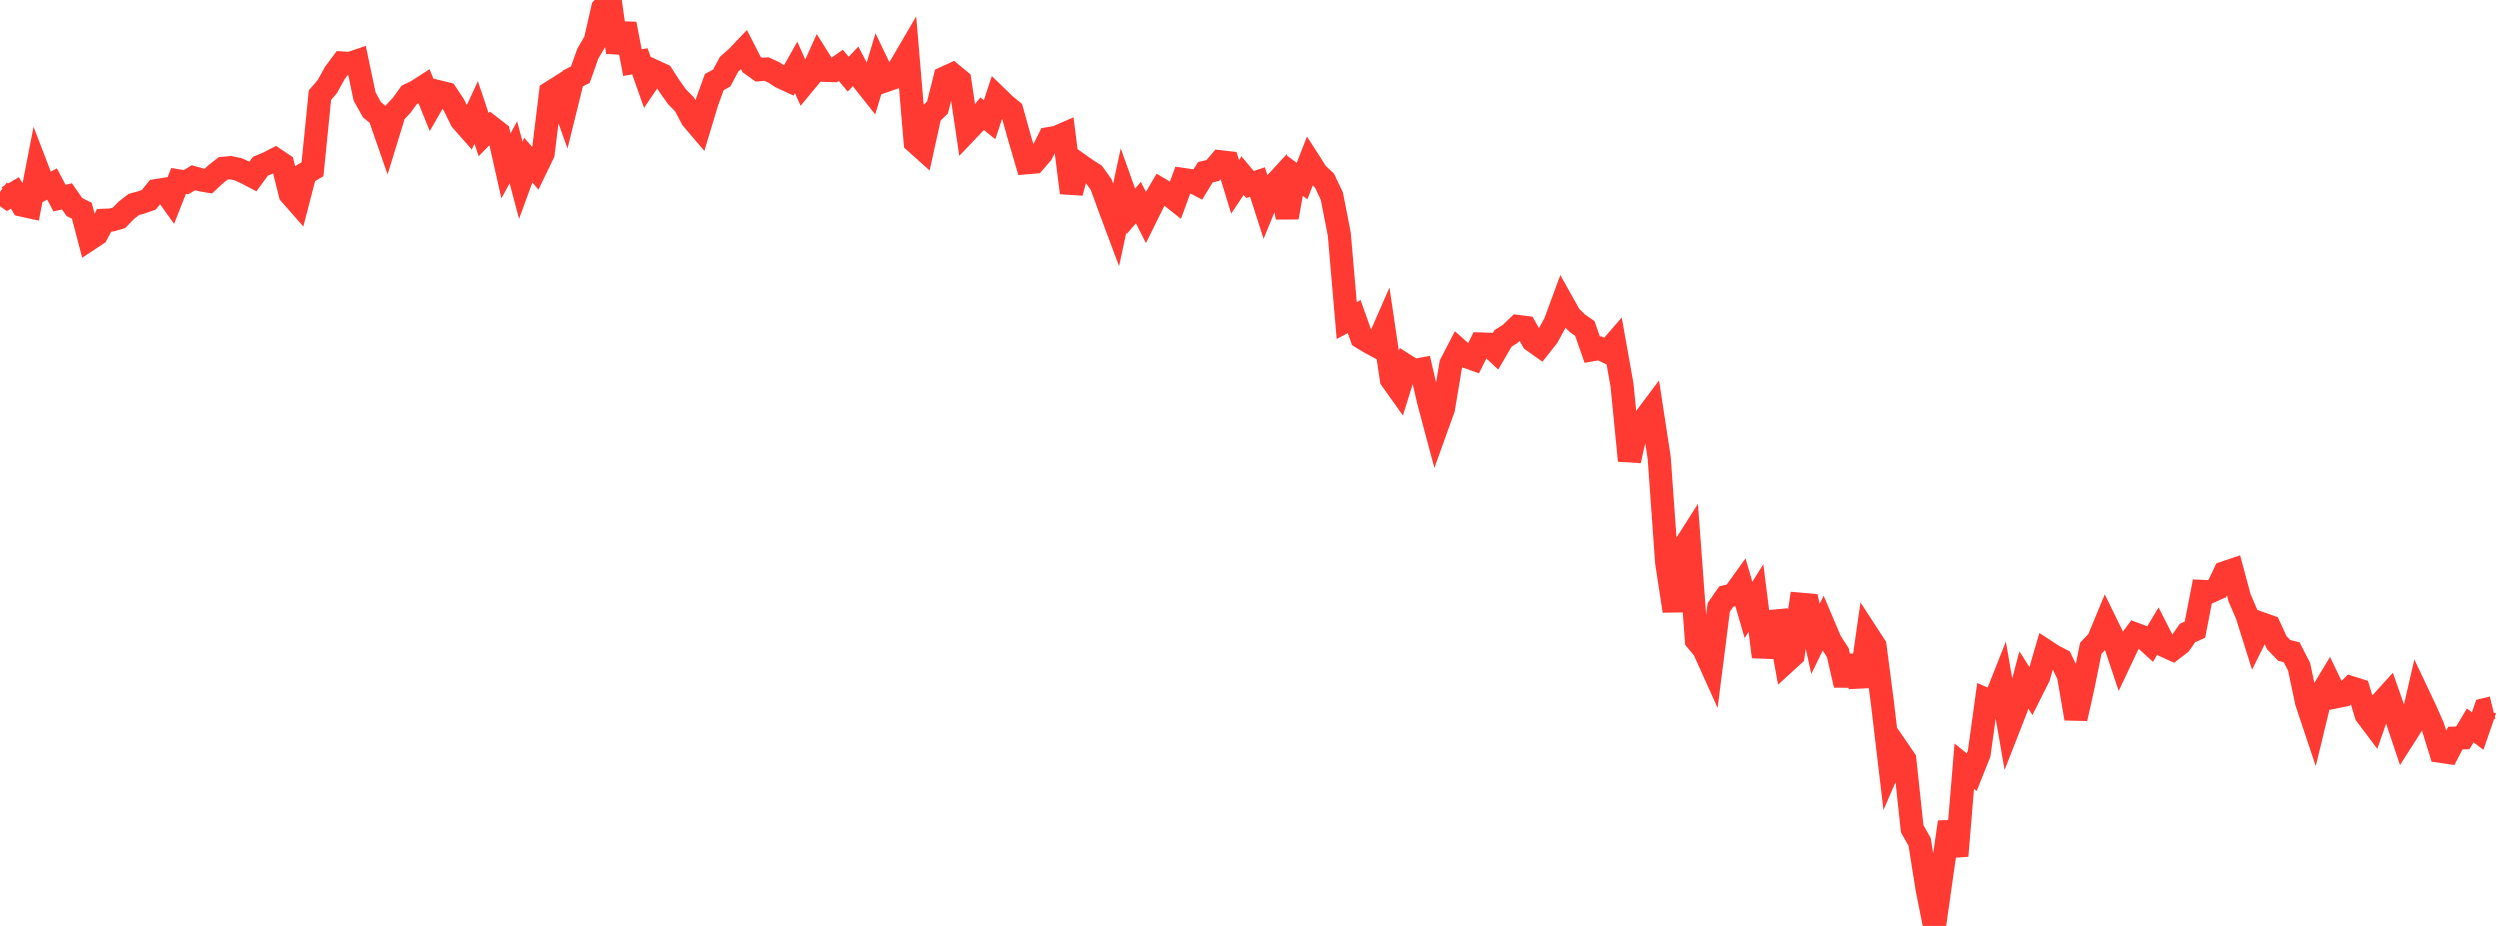 <?xml version="1.0" standalone="no"?>
<!DOCTYPE svg PUBLIC "-//W3C//DTD SVG 1.1//EN" "http://www.w3.org/Graphics/SVG/1.1/DTD/svg11.dtd">

<svg width="135" height="50" viewBox="0 0 135 50" preserveAspectRatio="none" 
  xmlns="http://www.w3.org/2000/svg"
  xmlns:xlink="http://www.w3.org/1999/xlink">


<polyline points="0.0, 10.364 0.402, 10.654 0.804, 10.418 1.205, 11.079 1.607, 11.167 2.009, 9.1 2.411, 10.147 2.812, 9.936 3.214, 10.699 3.616, 10.603 4.018, 11.18 4.42, 11.383 4.821, 12.916 5.223, 12.65 5.625, 11.896 6.027, 11.878 6.429, 11.761 6.83, 11.348 7.232, 11.039 7.634, 10.929 8.036, 10.788 8.438, 10.292 8.839, 10.229 9.241, 10.791 9.643, 9.77 10.045, 9.837 10.446, 9.597 10.848, 9.711 11.25, 9.781 11.652, 9.406 12.054, 9.09 12.455, 9.054 12.857, 9.14 13.259, 9.317 13.661, 9.528 14.062, 8.979 14.464, 8.809 14.866, 8.603 15.268, 8.873 15.67, 10.476 16.071, 10.932 16.473, 9.378 16.875, 9.138 17.277, 5.14 17.679, 4.668 18.08, 3.944 18.482, 3.404 18.884, 3.433 19.286, 3.296 19.688, 5.211 20.089, 5.93 20.491, 6.259 20.893, 7.414 21.295, 6.108 21.696, 5.681 22.098, 5.124 22.5, 4.929 22.902, 4.669 23.304, 5.657 23.705, 4.961 24.107, 5.06 24.509, 5.667 24.911, 6.485 25.312, 6.941 25.714, 6.073 26.116, 7.271 26.518, 6.862 26.92, 7.174 27.321, 8.961 27.723, 8.225 28.125, 9.742 28.527, 8.646 28.929, 9.111 29.33, 8.281 29.732, 4.997 30.134, 4.743 30.536, 5.862 30.938, 4.235 31.339, 4.032 31.741, 2.899 32.143, 2.214 32.545, 0.446 32.946, 0.0 33.348, 2.823 33.75, 1.292 34.152, 3.38 34.554, 3.31 34.955, 4.451 35.357, 3.858 35.759, 4.043 36.161, 4.665 36.562, 5.231 36.964, 5.634 37.366, 6.4 37.768, 6.872 38.17, 5.538 38.571, 4.432 38.973, 4.212 39.375, 3.461 39.777, 3.111 40.179, 2.689 40.58, 3.475 40.982, 3.763 41.384, 3.728 41.786, 3.909 42.188, 4.168 42.589, 4.353 42.991, 3.638 43.393, 4.538 43.795, 4.05 44.196, 3.159 44.598, 3.798 45.0, 3.81 45.402, 3.527 45.804, 4.007 46.205, 3.581 46.607, 4.35 47.009, 4.855 47.411, 3.521 47.812, 4.356 48.214, 4.215 48.616, 3.593 49.018, 2.904 49.42, 7.667 49.821, 8.027 50.223, 6.199 50.625, 5.802 51.027, 4.202 51.429, 4.018 51.83, 4.349 52.232, 7.06 52.634, 6.638 53.036, 6.14 53.438, 6.465 53.839, 5.249 54.241, 5.639 54.643, 5.973 55.045, 7.419 55.446, 8.787 55.848, 8.753 56.25, 8.288 56.652, 7.483 57.054, 7.415 57.455, 7.241 57.857, 10.411 58.259, 8.868 58.661, 9.152 59.062, 9.407 59.464, 9.97 59.866, 11.079 60.268, 12.155 60.67, 10.288 61.071, 11.409 61.473, 10.939 61.875, 11.731 62.277, 10.916 62.679, 10.235 63.08, 10.471 63.482, 10.79 63.884, 9.691 64.286, 9.75 64.688, 9.958 65.089, 9.3 65.491, 9.207 65.893, 8.736 66.295, 8.782 66.696, 10.091 67.098, 9.486 67.5, 9.965 67.902, 9.828 68.304, 11.075 68.705, 10.093 69.107, 9.657 69.509, 11.74 69.911, 9.483 70.312, 9.777 70.714, 8.744 71.116, 9.372 71.518, 9.746 71.92, 10.591 72.321, 12.643 72.723, 17.309 73.125, 17.094 73.527, 18.223 73.929, 18.47 74.33, 18.686 74.732, 17.769 75.134, 20.483 75.536, 21.048 75.938, 19.755 76.339, 20.011 76.741, 19.938 77.143, 21.673 77.545, 23.178 77.946, 22.065 78.348, 19.66 78.75, 18.885 79.152, 19.241 79.554, 19.384 79.955, 18.576 80.357, 18.59 80.759, 18.966 81.161, 18.277 81.562, 18.021 81.964, 17.631 82.366, 17.681 82.768, 18.394 83.17, 18.68 83.571, 18.173 83.973, 17.432 84.375, 16.341 84.777, 17.057 85.179, 17.457 85.58, 17.737 85.982, 18.884 86.384, 18.812 86.786, 19.004 87.188, 18.542 87.589, 20.793 87.991, 24.874 88.393, 23.104 88.795, 22.641 89.196, 22.106 89.598, 24.734 90.0, 30.373 90.402, 32.992 90.804, 29.766 91.205, 29.134 91.607, 34.573 92.009, 35.061 92.411, 35.953 92.812, 32.799 93.214, 32.216 93.616, 32.118 94.018, 31.558 94.42, 32.937 94.821, 32.292 95.223, 35.465 95.625, 33.559 96.027, 33.521 96.429, 35.748 96.83, 35.382 97.232, 32.629 97.634, 32.664 98.036, 34.502 98.438, 33.675 98.839, 34.621 99.241, 35.242 99.643, 36.991 100.045, 35.444 100.446, 37.065 100.848, 34.265 101.25, 34.885 101.652, 37.966 102.054, 41.357 102.455, 40.423 102.857, 41.01 103.259, 44.755 103.661, 45.465 104.062, 47.993 104.464, 50.0 104.866, 47.155 105.268, 44.39 105.67, 46.216 106.071, 41.375 106.473, 41.698 106.875, 40.694 107.277, 37.781 107.679, 37.954 108.08, 36.941 108.482, 39.265 108.884, 38.237 109.286, 36.713 109.688, 37.347 110.089, 36.549 110.491, 35.164 110.893, 35.425 111.295, 35.634 111.696, 36.466 112.098, 38.8 112.5, 37.009 112.902, 35.007 113.304, 34.583 113.705, 33.615 114.107, 34.438 114.509, 35.64 114.911, 34.789 115.312, 34.246 115.714, 34.397 116.116, 34.763 116.518, 34.091 116.92, 34.882 117.321, 35.065 117.723, 34.757 118.125, 34.183 118.527, 34.001 118.929, 31.937 119.33, 31.956 119.732, 31.778 120.134, 30.928 120.536, 30.792 120.938, 32.285 121.339, 33.216 121.741, 34.497 122.143, 33.687 122.545, 33.829 122.946, 34.703 123.348, 35.121 123.75, 35.223 124.152, 36.008 124.554, 37.913 124.955, 39.113 125.357, 37.45 125.759, 36.786 126.161, 37.622 126.562, 37.541 126.964, 37.134 127.366, 37.261 127.768, 38.59 128.17, 39.125 128.571, 37.97 128.973, 37.526 129.375, 38.675 129.777, 39.875 130.179, 39.245 130.58, 37.503 130.982, 38.353 131.384, 39.265 131.786, 40.569 132.188, 40.627 132.589, 39.857 132.991, 39.843 133.393, 39.175 133.795, 39.476 134.196, 38.317 134.598, 38.221" fill="none" stroke="#ff3a33" stroke-width="1.25"/>

</svg>